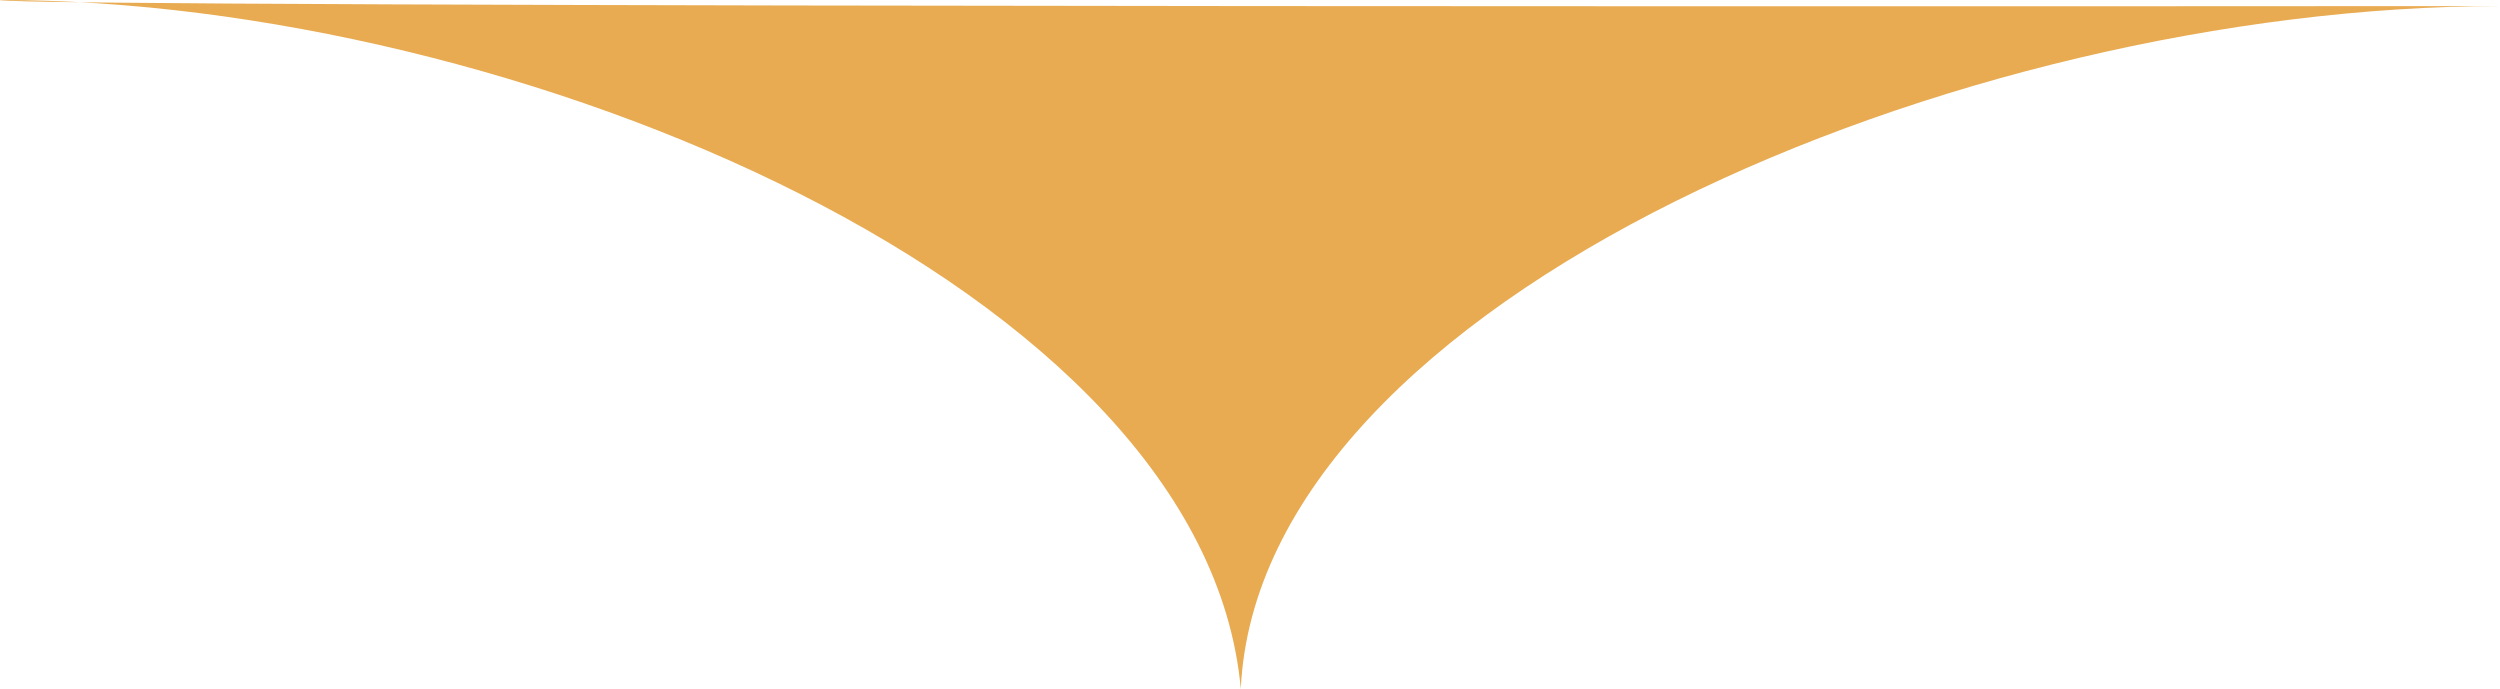 <svg width="225" height="62" viewBox="0 0 225 62" fill="none" xmlns="http://www.w3.org/2000/svg">
<path d="M0 0C46.212 0 108.381 25.784 111.671 62C113.315 26.892 176.581 0.547 225 0.547C225 0.547 0 0.729 0 0Z" fill="#E8AB51"/>
</svg>

